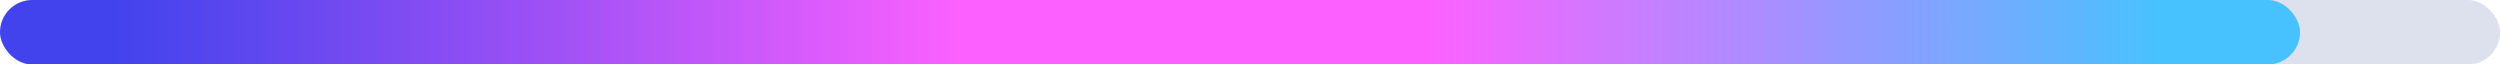 <?xml version="1.0" encoding="UTF-8"?><svg id="Layer_1" xmlns="http://www.w3.org/2000/svg" xmlns:xlink="http://www.w3.org/1999/xlink" viewBox="0 0 515.19 13.29"><defs><style>.cls-1{fill:url(#linear-gradient);}.cls-1,.cls-2{stroke-width:0px;}.cls-2{fill:#dde1ed;}</style><linearGradient id="linear-gradient" x1="0" y1="6.64" x2="473.98" y2="6.64" gradientUnits="userSpaceOnUse"><stop offset=".05" stop-color="#4343ed"/><stop offset=".11" stop-color="#5e47ef"/><stop offset=".25" stop-color="#a452f6"/><stop offset=".42" stop-color="#fc61ff"/><stop offset=".62" stop-color="#fc61ff"/><stop offset=".94" stop-color="#48c2ff"/></linearGradient></defs><rect class="cls-2" x="0" y="0" width="515.19" height="13.29" rx="6.64" ry="6.64"/><rect class="cls-1" x="0" y="0" width="473.98" height="13.29" rx="6.64" ry="6.64"/></svg>